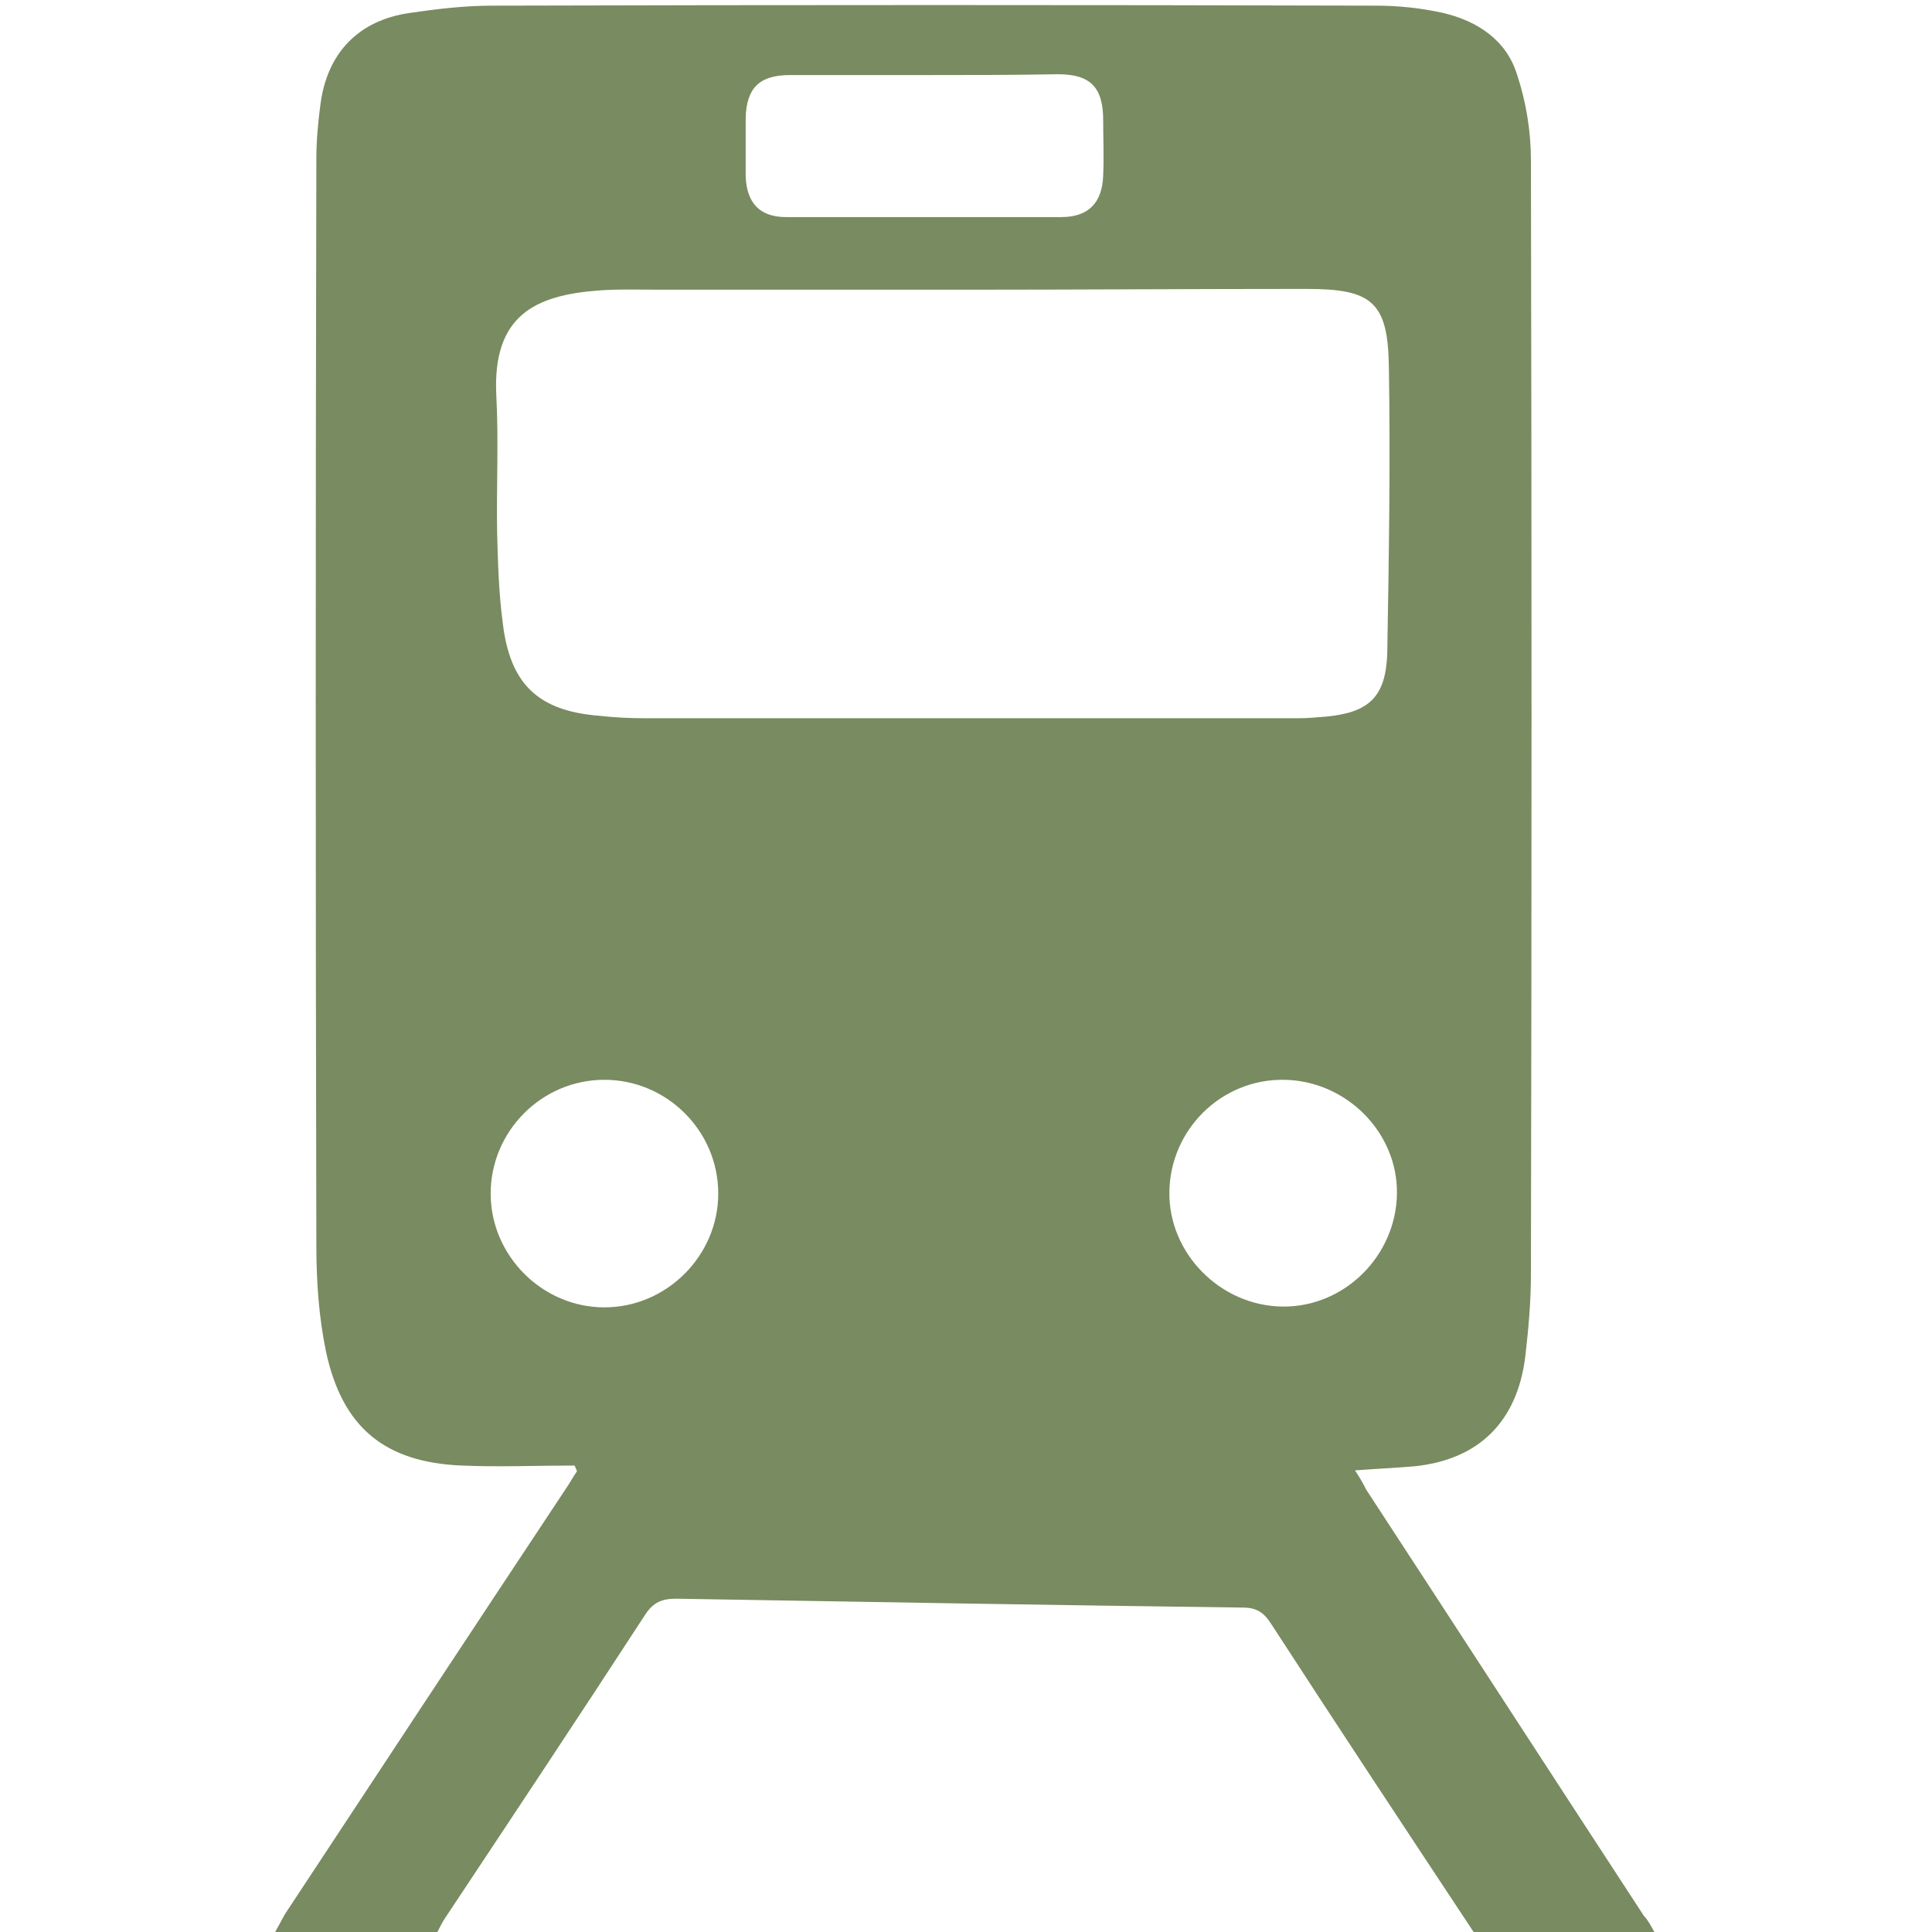 <?xml version="1.0" encoding="utf-8"?>
<svg xmlns="http://www.w3.org/2000/svg" id="Ebene_1" style="enable-background:new 0 0 239.4 239.4;" version="1.1" viewBox="0 0 239.4 239.4" x="0px" y="0px">
<style type="text/css">
	.st0{fill:#798B60;}
</style>
<path class="st0" d="M205,239.4h-22.4c-8.4-12.7-16.8-25.4-25.1-38.2c-0.9-1.4-1.8-2-3.5-2c-23.4-0.3-46.8-0.7-70.2-1.1&#xA;	c-1.7,0-2.8,0.4-3.8,1.9c-8.2,12.6-16.5,25.1-24.8,37.6c-0.4,0.6-0.7,1.2-1,1.8H34.1c0.4-0.7,0.8-1.5,1.2-2.2&#xA;	c11.6-17.6,23.2-35.2,34.8-52.7c0.5-0.7,0.9-1.5,1.4-2.2c-0.1-0.2-0.2-0.5-0.3-0.7c-4.7,0-9.3,0.2-14,0c-9.6-0.4-14.8-4.8-16.8-14.1&#xA;	c-0.9-4.3-1.2-8.8-1.2-13.2c-0.1-44.9-0.1-89.8,0-134.6c0-2.2,0.2-4.5,0.5-6.7c0.8-6.4,4.7-10.5,11.1-11.4c3.4-0.5,6.8-0.9,10.2-0.9&#xA;	c36.5-0.1,73-0.1,109.5,0c2.8,0,5.6,0.3,8.3,0.9c4.3,1,7.9,3.4,9.2,7.7c1.1,3.3,1.7,7,1.7,10.5c0.1,46,0.1,92.1,0,138.1&#xA;	c0,3.4-0.3,6.8-0.7,10.2c-1,8.1-5.8,12.8-13.8,13.6c-2.4,0.2-4.7,0.3-7.3,0.5c0.6,0.9,1,1.6,1.4,2.4c11.5,17.6,22.9,35.2,34.4,52.8&#xA;	C204.2,237.9,204.6,238.7,205,239.4L205,239.4z M119.3,35.9c-12.4,0-24.9,0-37.3,0c-2.6,0-5.3-0.1-7.9,0.1&#xA;	c-7.8,0.6-13.1,3.1-12.6,13c0.3,5.7,0,11.4,0.1,17c0.1,3.7,0.2,7.5,0.7,11.2c0.9,7.6,4.4,10.9,12,11.5C76.1,88.9,78,89,80,89&#xA;	c26.9,0,53.8,0,80.8,0c1.2,0,2.3-0.1,3.5-0.2c5.3-0.5,7.4-2.4,7.6-7.8c0.2-11.8,0.4-23.7,0.2-35.5c-0.1-8.1-2.1-9.7-10.2-9.7&#xA;	C147.6,35.8,133.4,35.9,119.3,35.9L119.3,35.9z M114.5,9.3c-5.5,0-11.1,0-16.6,0c-3.8,0-5.4,1.6-5.5,5.3c0,2.4,0,4.8,0,7.2&#xA;	c0.1,3.3,1.7,5.1,5,5.1c11.4,0,22.7,0,34.1,0c3.4,0,5.1-1.8,5.2-5.2c0.1-2.2,0-4.5,0-6.8c0-4.1-1.6-5.7-5.6-5.7&#xA;	C125.5,9.3,120,9.3,114.5,9.3L114.5,9.3z M74.9,133.8c-7.8,0-14.1,6.4-14.1,14.1c0,7.7,6.4,14.1,14.1,14.1c7.7,0,14.1-6.4,14.1-14.1&#xA;	C89,140.1,82.6,133.8,74.9,133.8L74.9,133.8z M159.1,133.8c-7.8-0.1-14.1,6.2-14.2,13.9c-0.1,7.6,6.3,14.1,14,14.2&#xA;	c7.7,0.1,14.1-6.3,14.2-14C173.2,140.3,166.8,133.9,159.1,133.8L159.1,133.8z"/>
</svg>